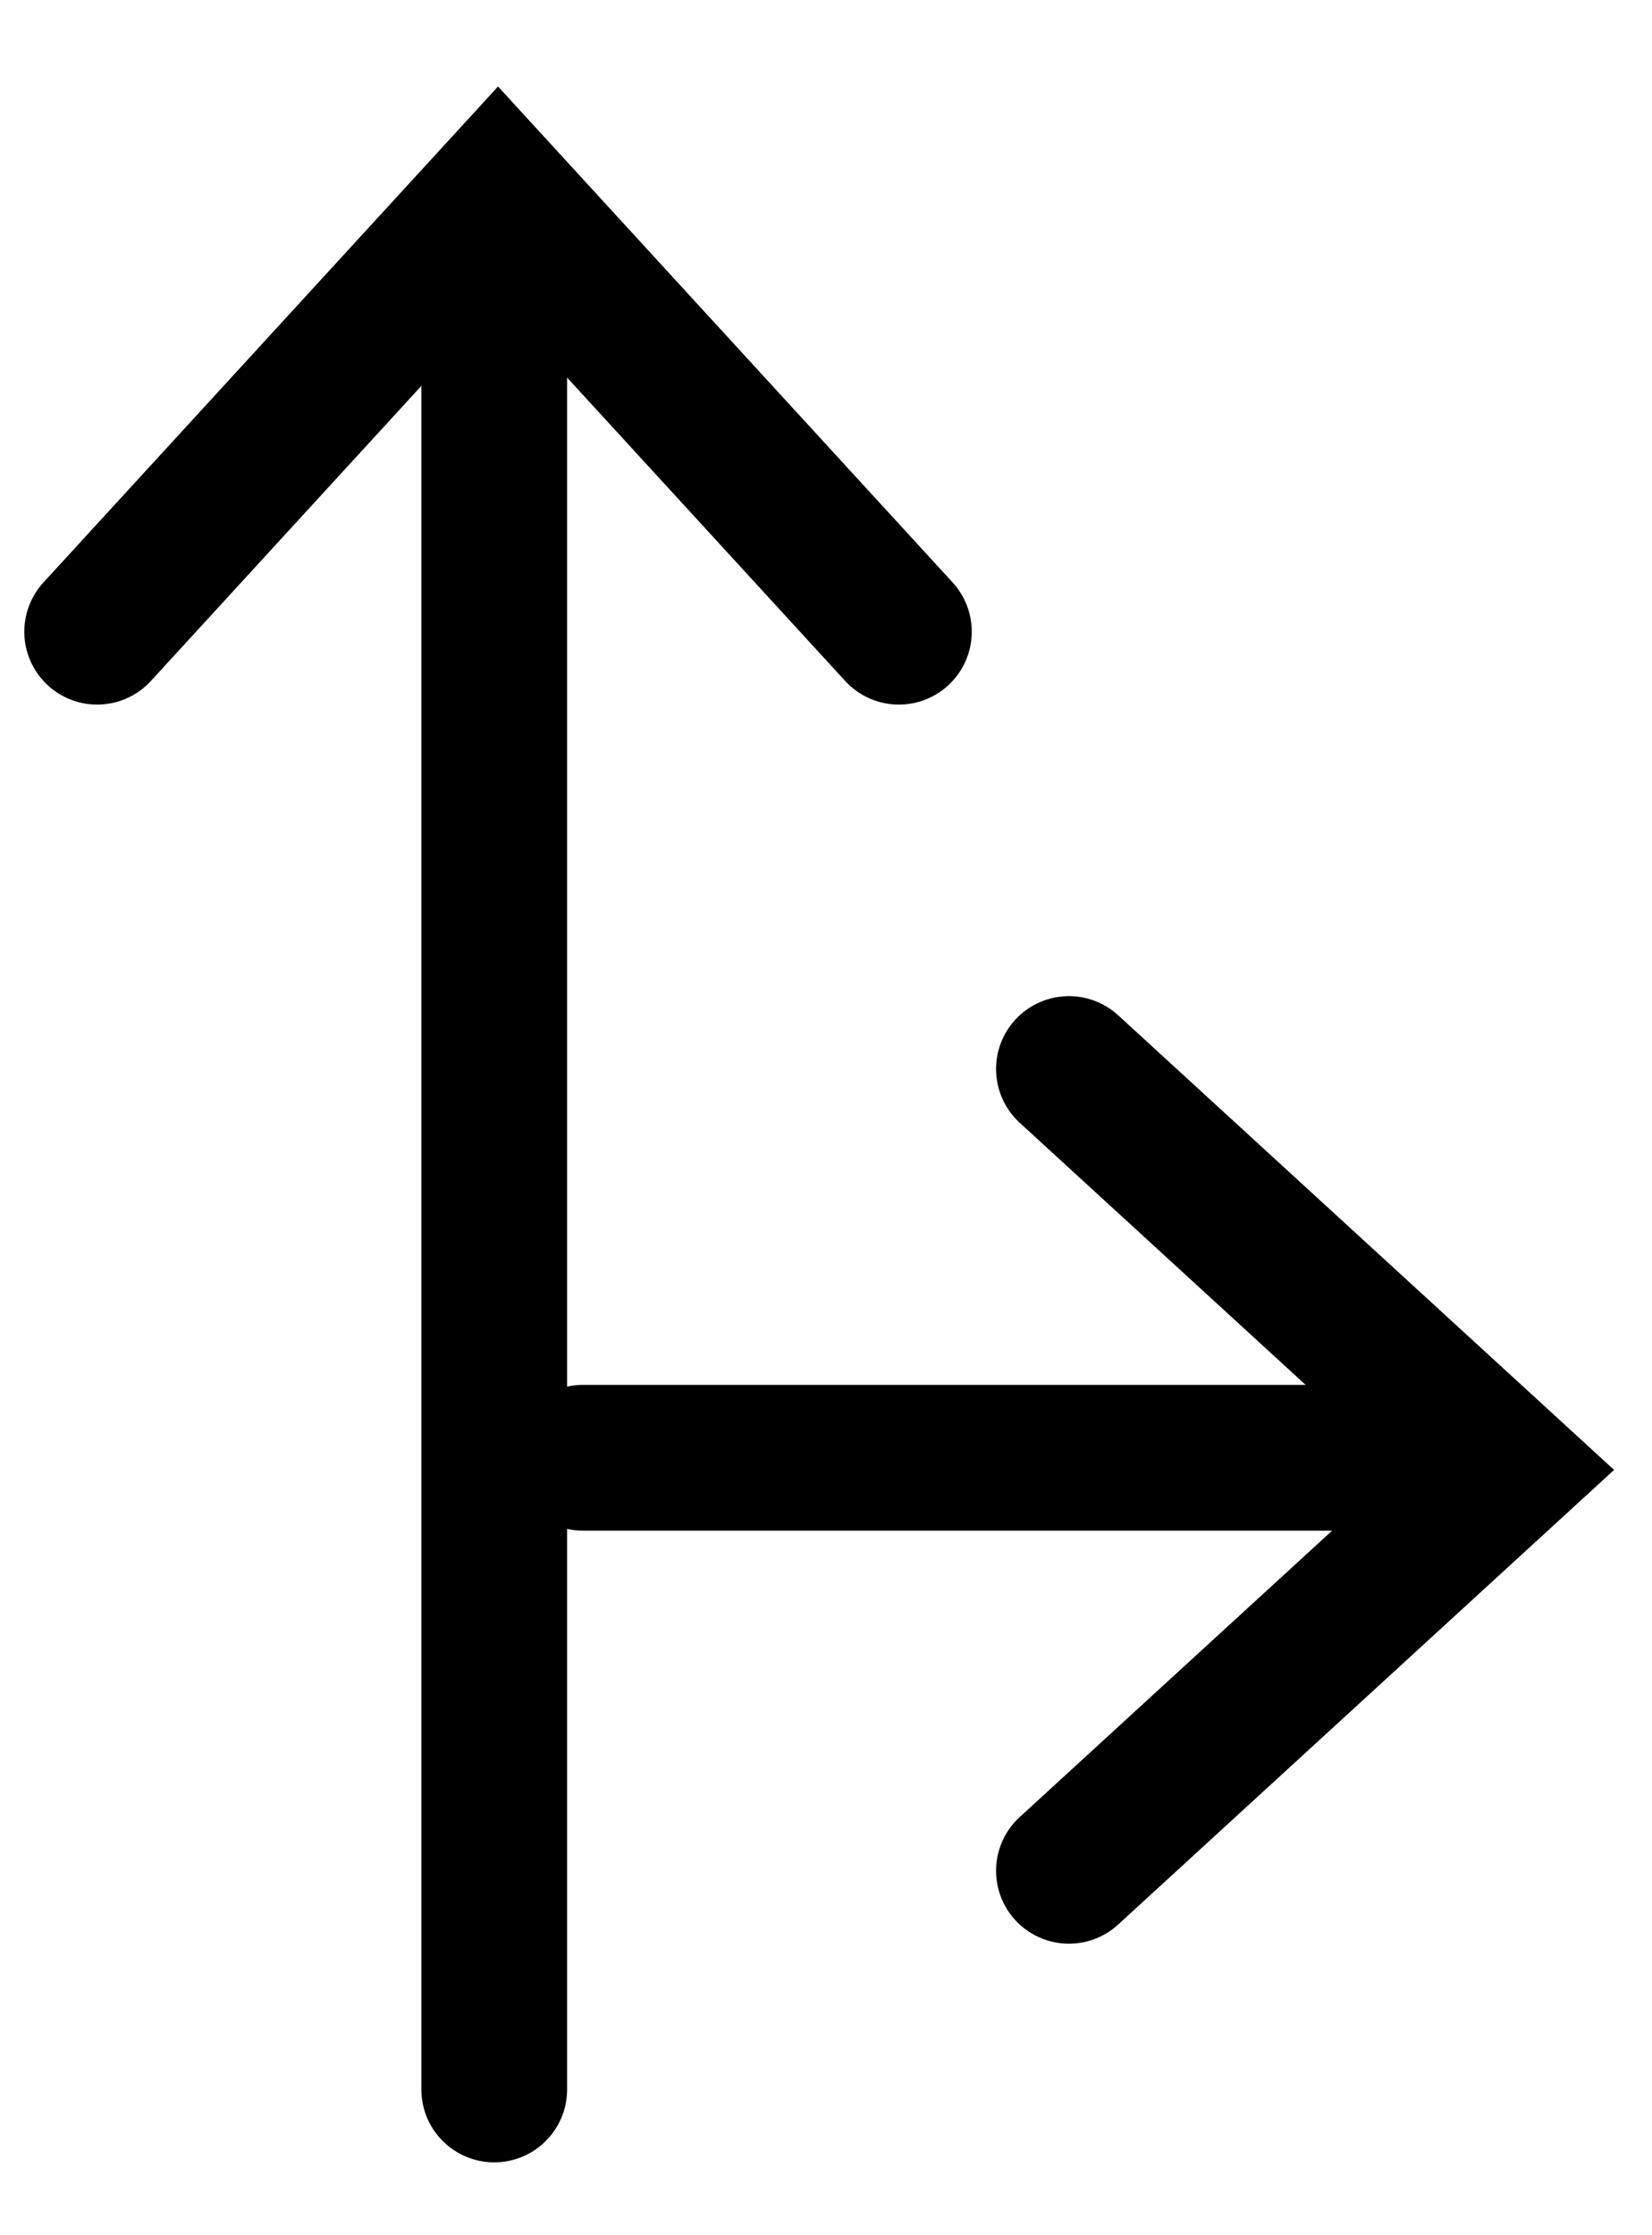 <svg width="17" height="23" viewBox="0 0 17 23" fill="none" xmlns="http://www.w3.org/2000/svg">
<path d="M4.336 21.5C4.336 21.914 4.672 22.25 5.086 22.25C5.5 22.25 5.836 21.914 5.836 21.5L4.336 21.5ZM5.836 21.5L5.836 2L4.336 2L4.336 21.5L5.836 21.5Z" fill="black"/>
<path d="M6 14.25C5.586 14.25 5.25 14.586 5.25 15C5.25 15.414 5.586 15.75 6 15.75L6 14.25ZM6 15.75L15 15.75L15 14.25L6 14.25L6 15.75Z" fill="black"/>
<path d="M1 6.5L5.125 2L9.25 6.5" stroke="black" stroke-width="1.5" stroke-linecap="round"/>
<path d="M11 11L15.5 15.125L11 19.25" stroke="black" stroke-width="1.5" stroke-linecap="round"/>
</svg>
